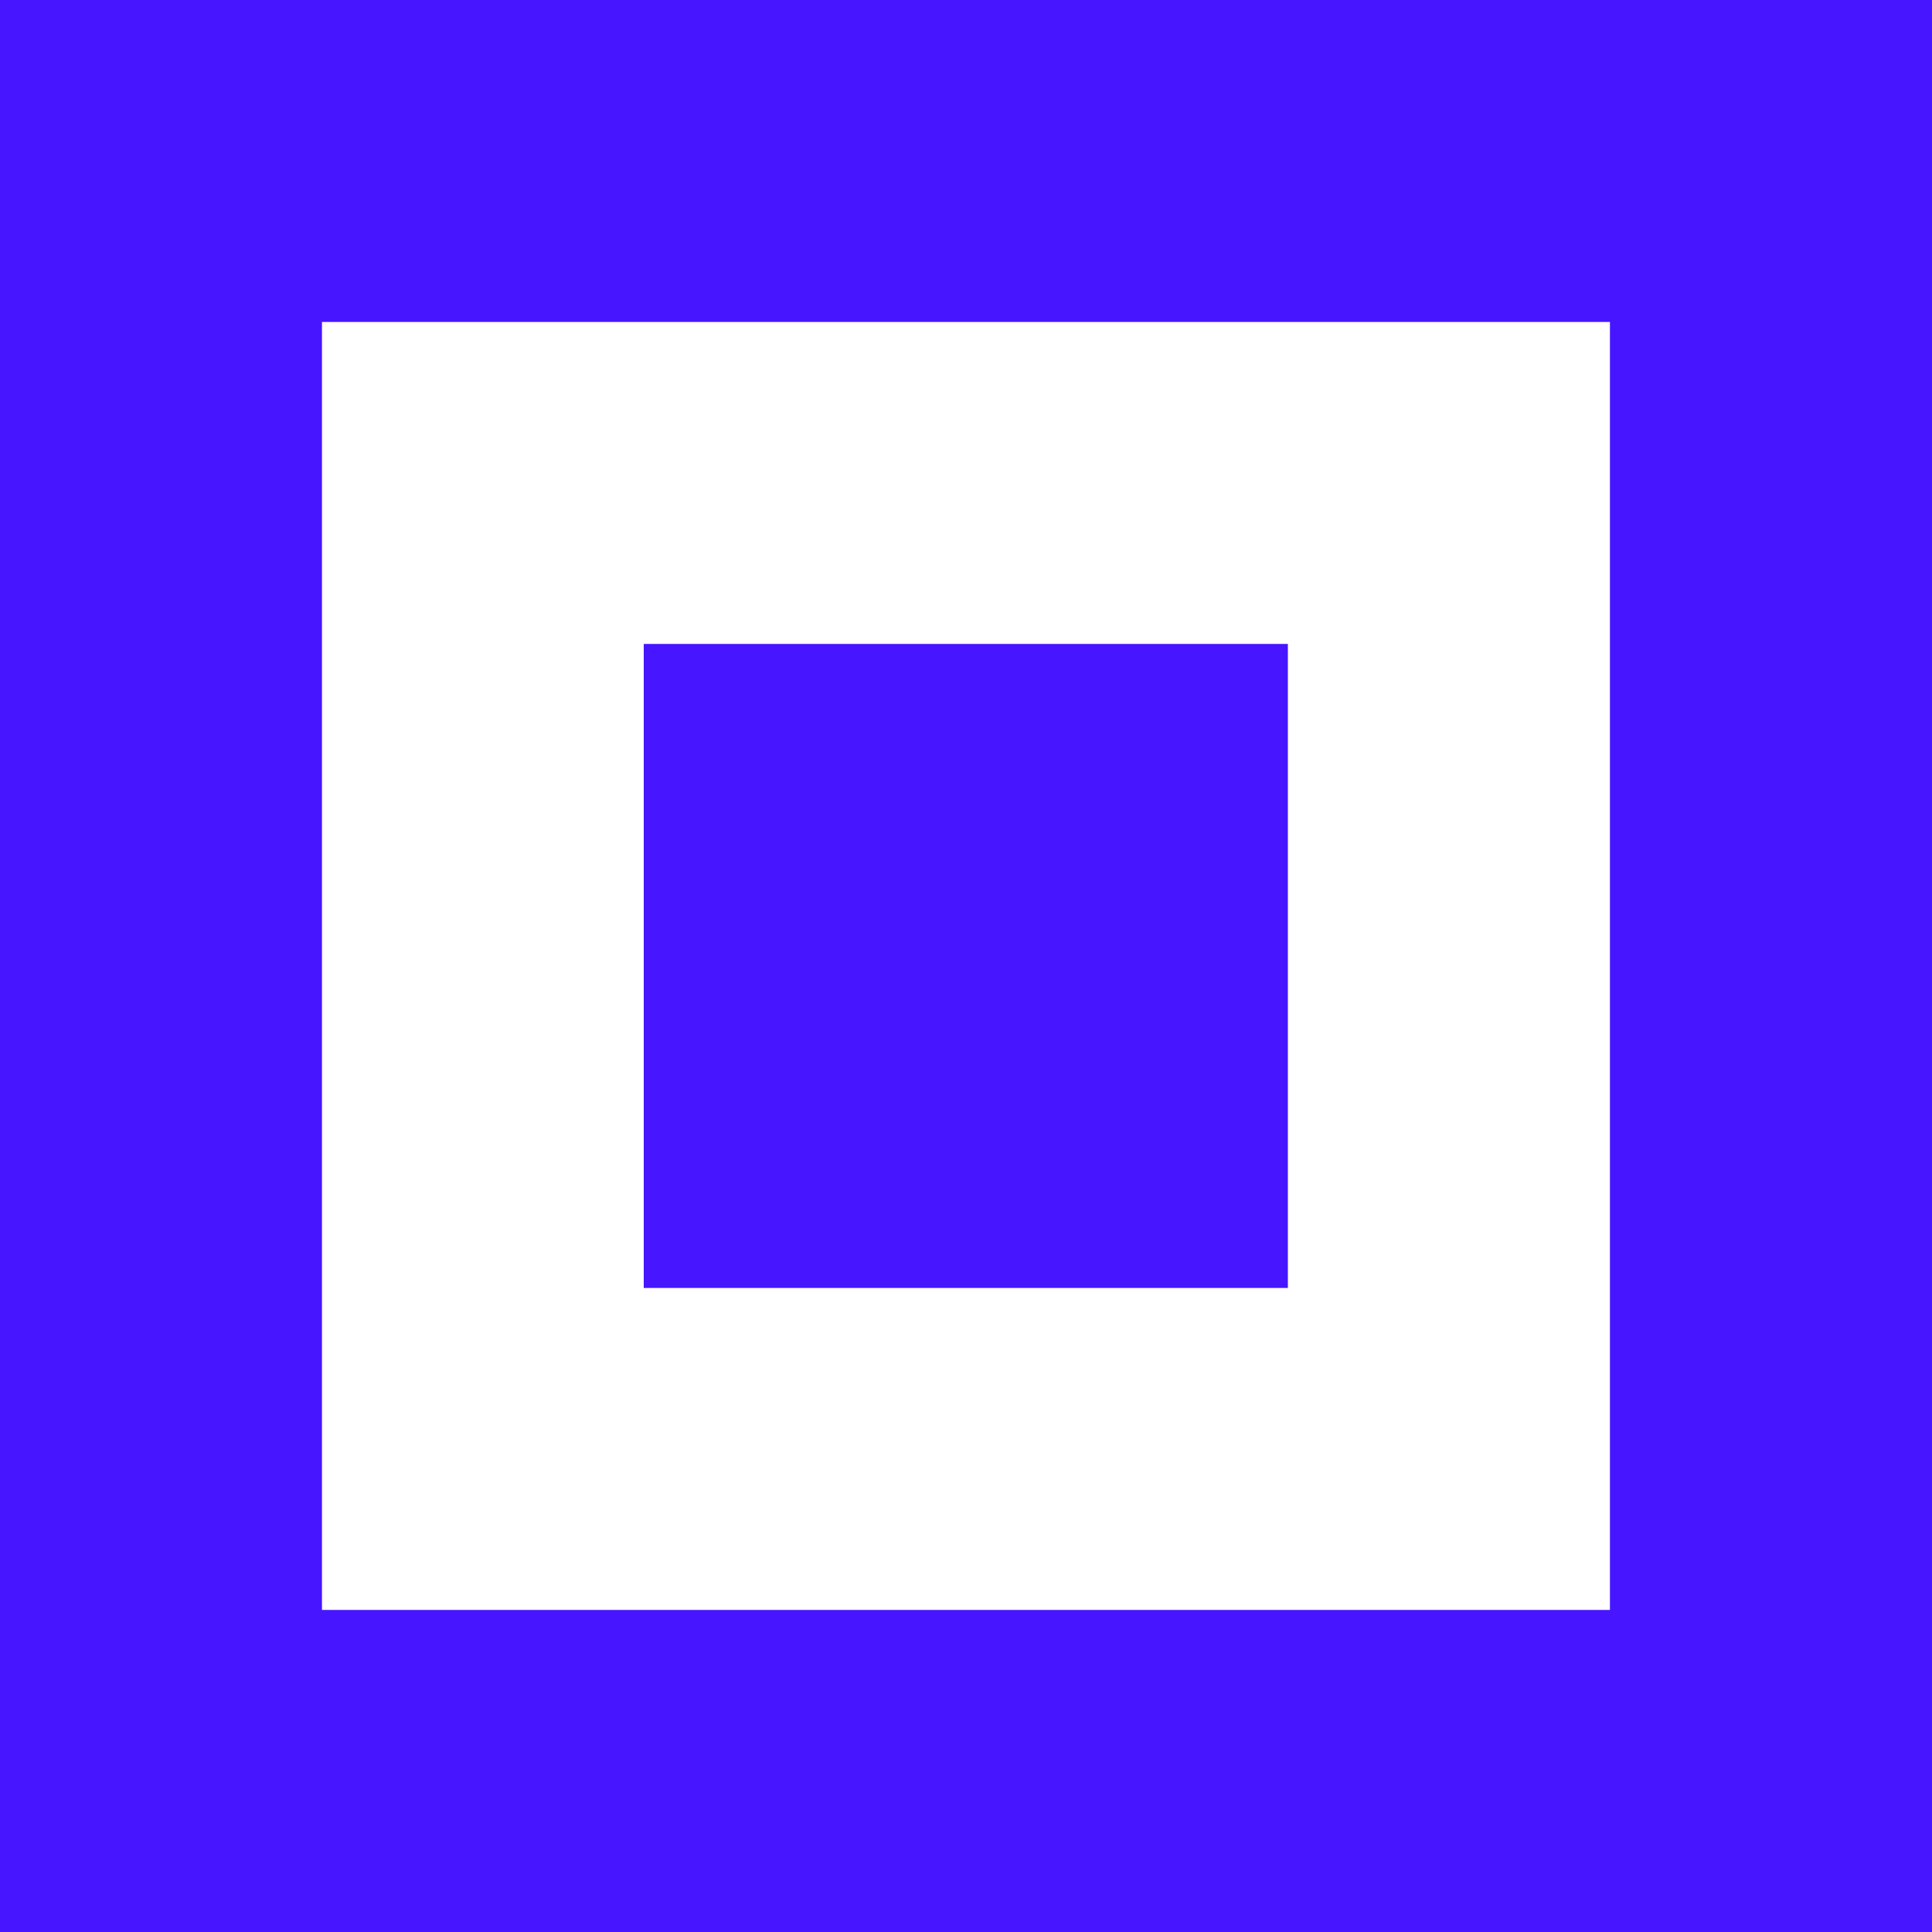 <?xml version="1.0" encoding="UTF-8"?>
<svg xmlns="http://www.w3.org/2000/svg" width="20" height="20" viewBox="0 0 20 20" fill="none">
  <path d="M6.664 6.666V10V13.333H9.998H13.332V10V6.666H9.998H6.664Z" fill="#4715FF"></path>
  <path d="M16.666 0H0V20H20V0H16.666ZM16.666 6.666V16.666H3.333V3.333H16.666V6.666Z" fill="#4715FF"></path>
</svg>

